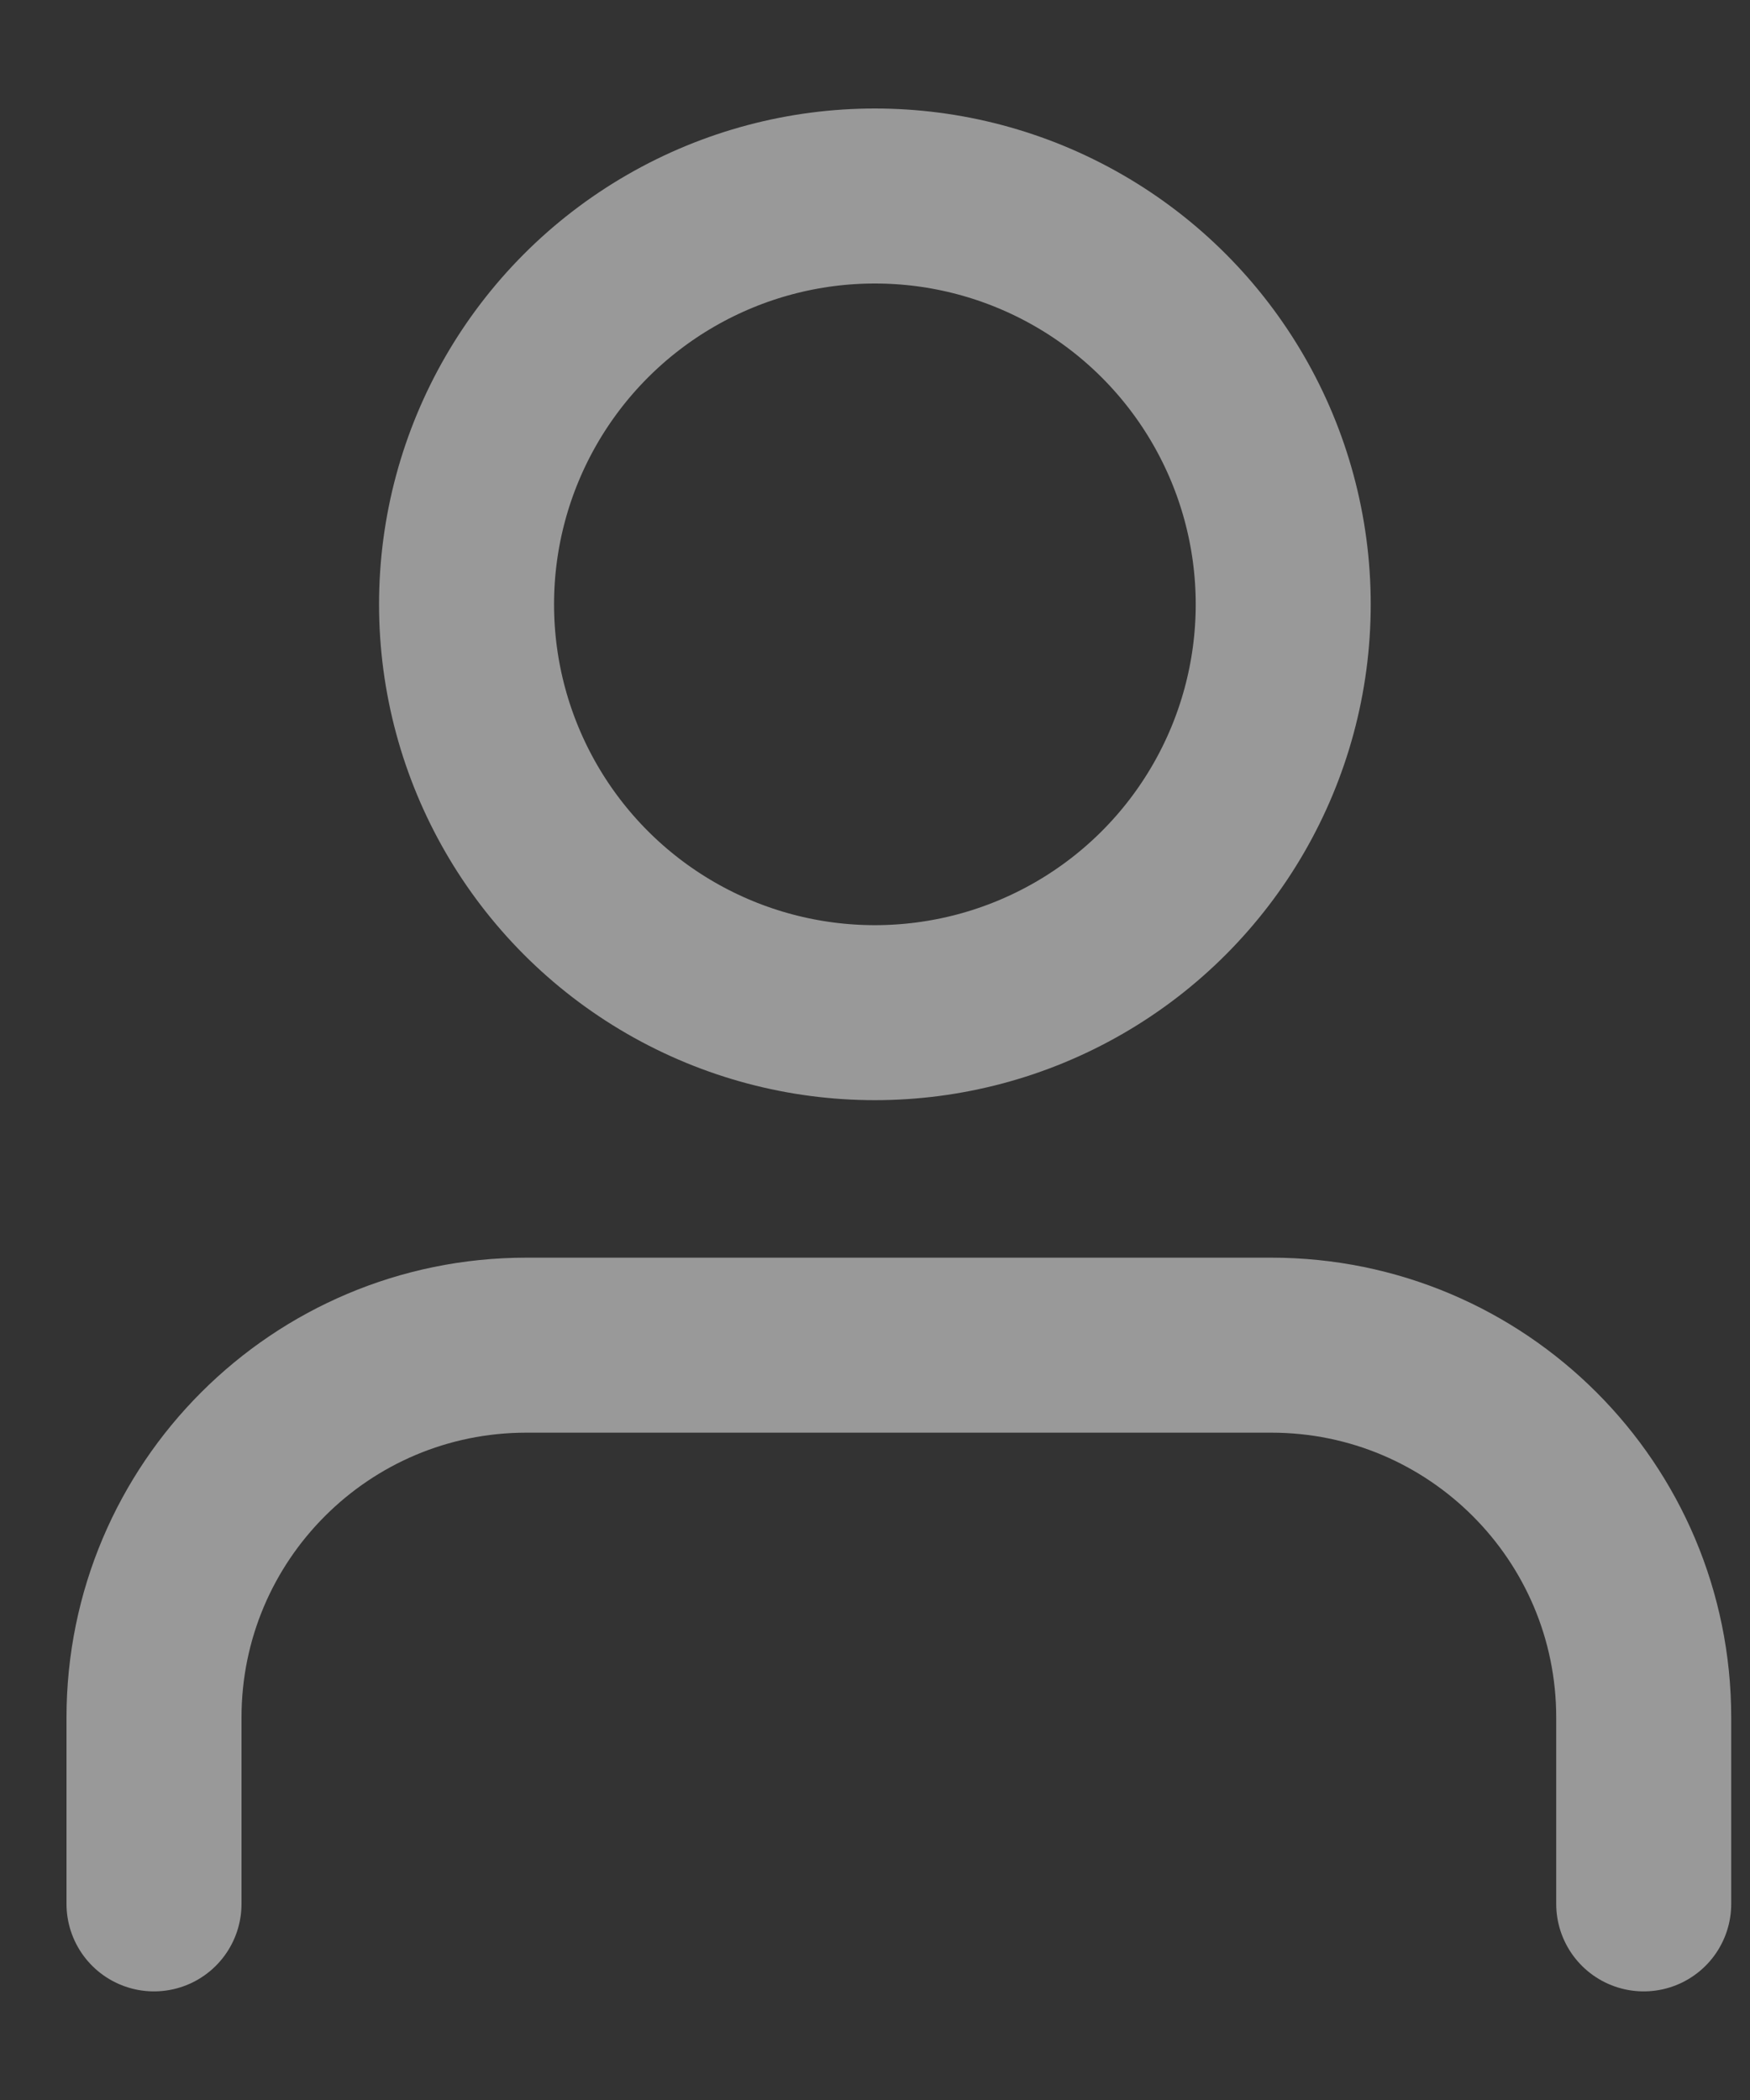 <svg width="15" height="18" viewBox="0 0 15 18" fill="none" xmlns="http://www.w3.org/2000/svg">
<rect x="0" y="0" width="15" height="18" fill="#333333" stroke="none"/>
<g opacity="0.5">
<path d="M14.089 16.319V14.722C14.089 12.959 12.66 11.53 10.897 11.53H4.512C2.749 11.53 1.32 12.959 1.32 14.722V16.319" stroke="white" stroke-width="1.5" stroke-linecap="round" stroke-linejoin="round"/>
<circle cx="7.499" cy="5.18" r="3.5" stroke="white" stroke-width="1.5" stroke-linecap="round" stroke-linejoin="round"/>
</g>
</svg>
